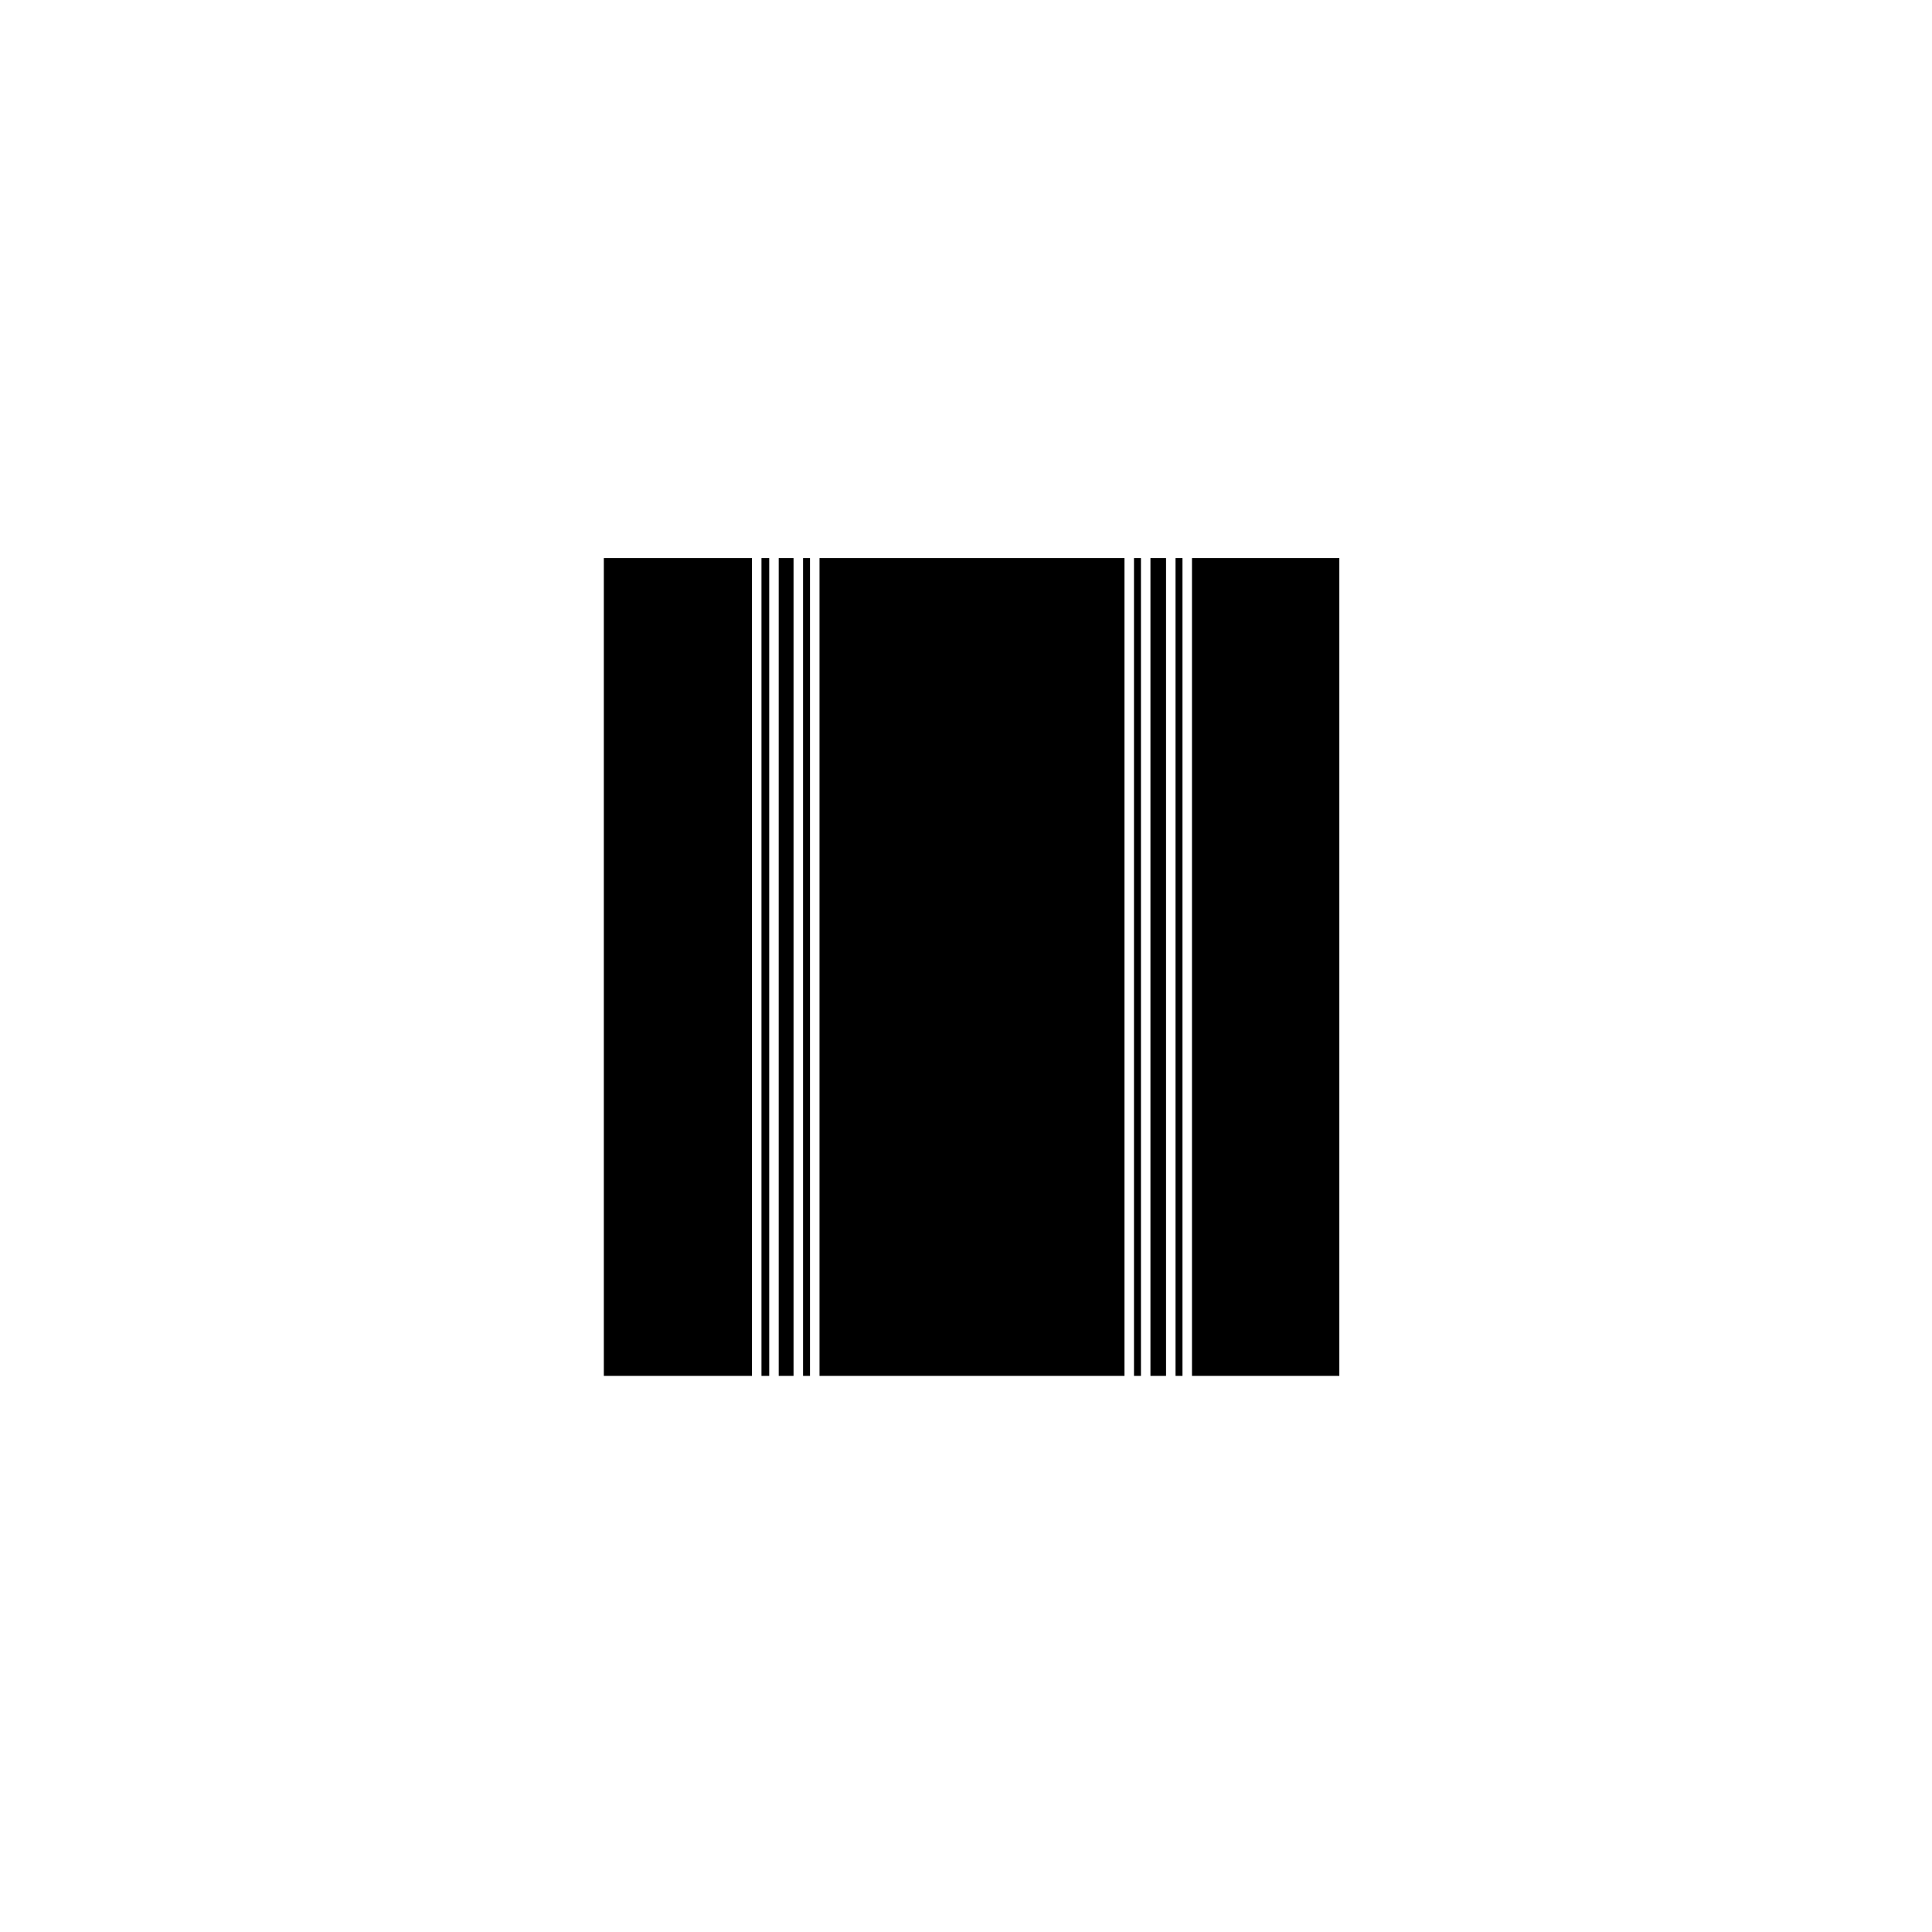 <?xml version="1.0" encoding="UTF-8"?>
<!-- Uploaded to: SVG Repo, www.svgrepo.com, Generator: SVG Repo Mixer Tools -->
<svg fill="#000000" width="800px" height="800px" version="1.1" viewBox="144 144 512 512" xmlns="http://www.w3.org/2000/svg">
 <g>
  <path d="m361.18 291.89h80.82v216.73h-80.82z"/>
  <path d="m444.52 291.89h1.844v216.73h-1.844z"/>
  <path d="m455.53 291.89h1.84v216.73h-1.84z"/>
  <path d="m459.89 291.89h39.047v216.73h-39.047z"/>
  <path d="m304.02 291.89h39.258v216.73h-39.258z"/>
  <path d="m356.82 291.89h1.84v216.73h-1.84z"/>
  <path d="m345.8 291.89h2.051v216.73h-2.051z"/>
  <path d="m350.37 291.89h3.926v216.73h-3.926z"/>
  <path d="m448.88 291.89h4.133v216.73h-4.133z"/>
 </g>
</svg>